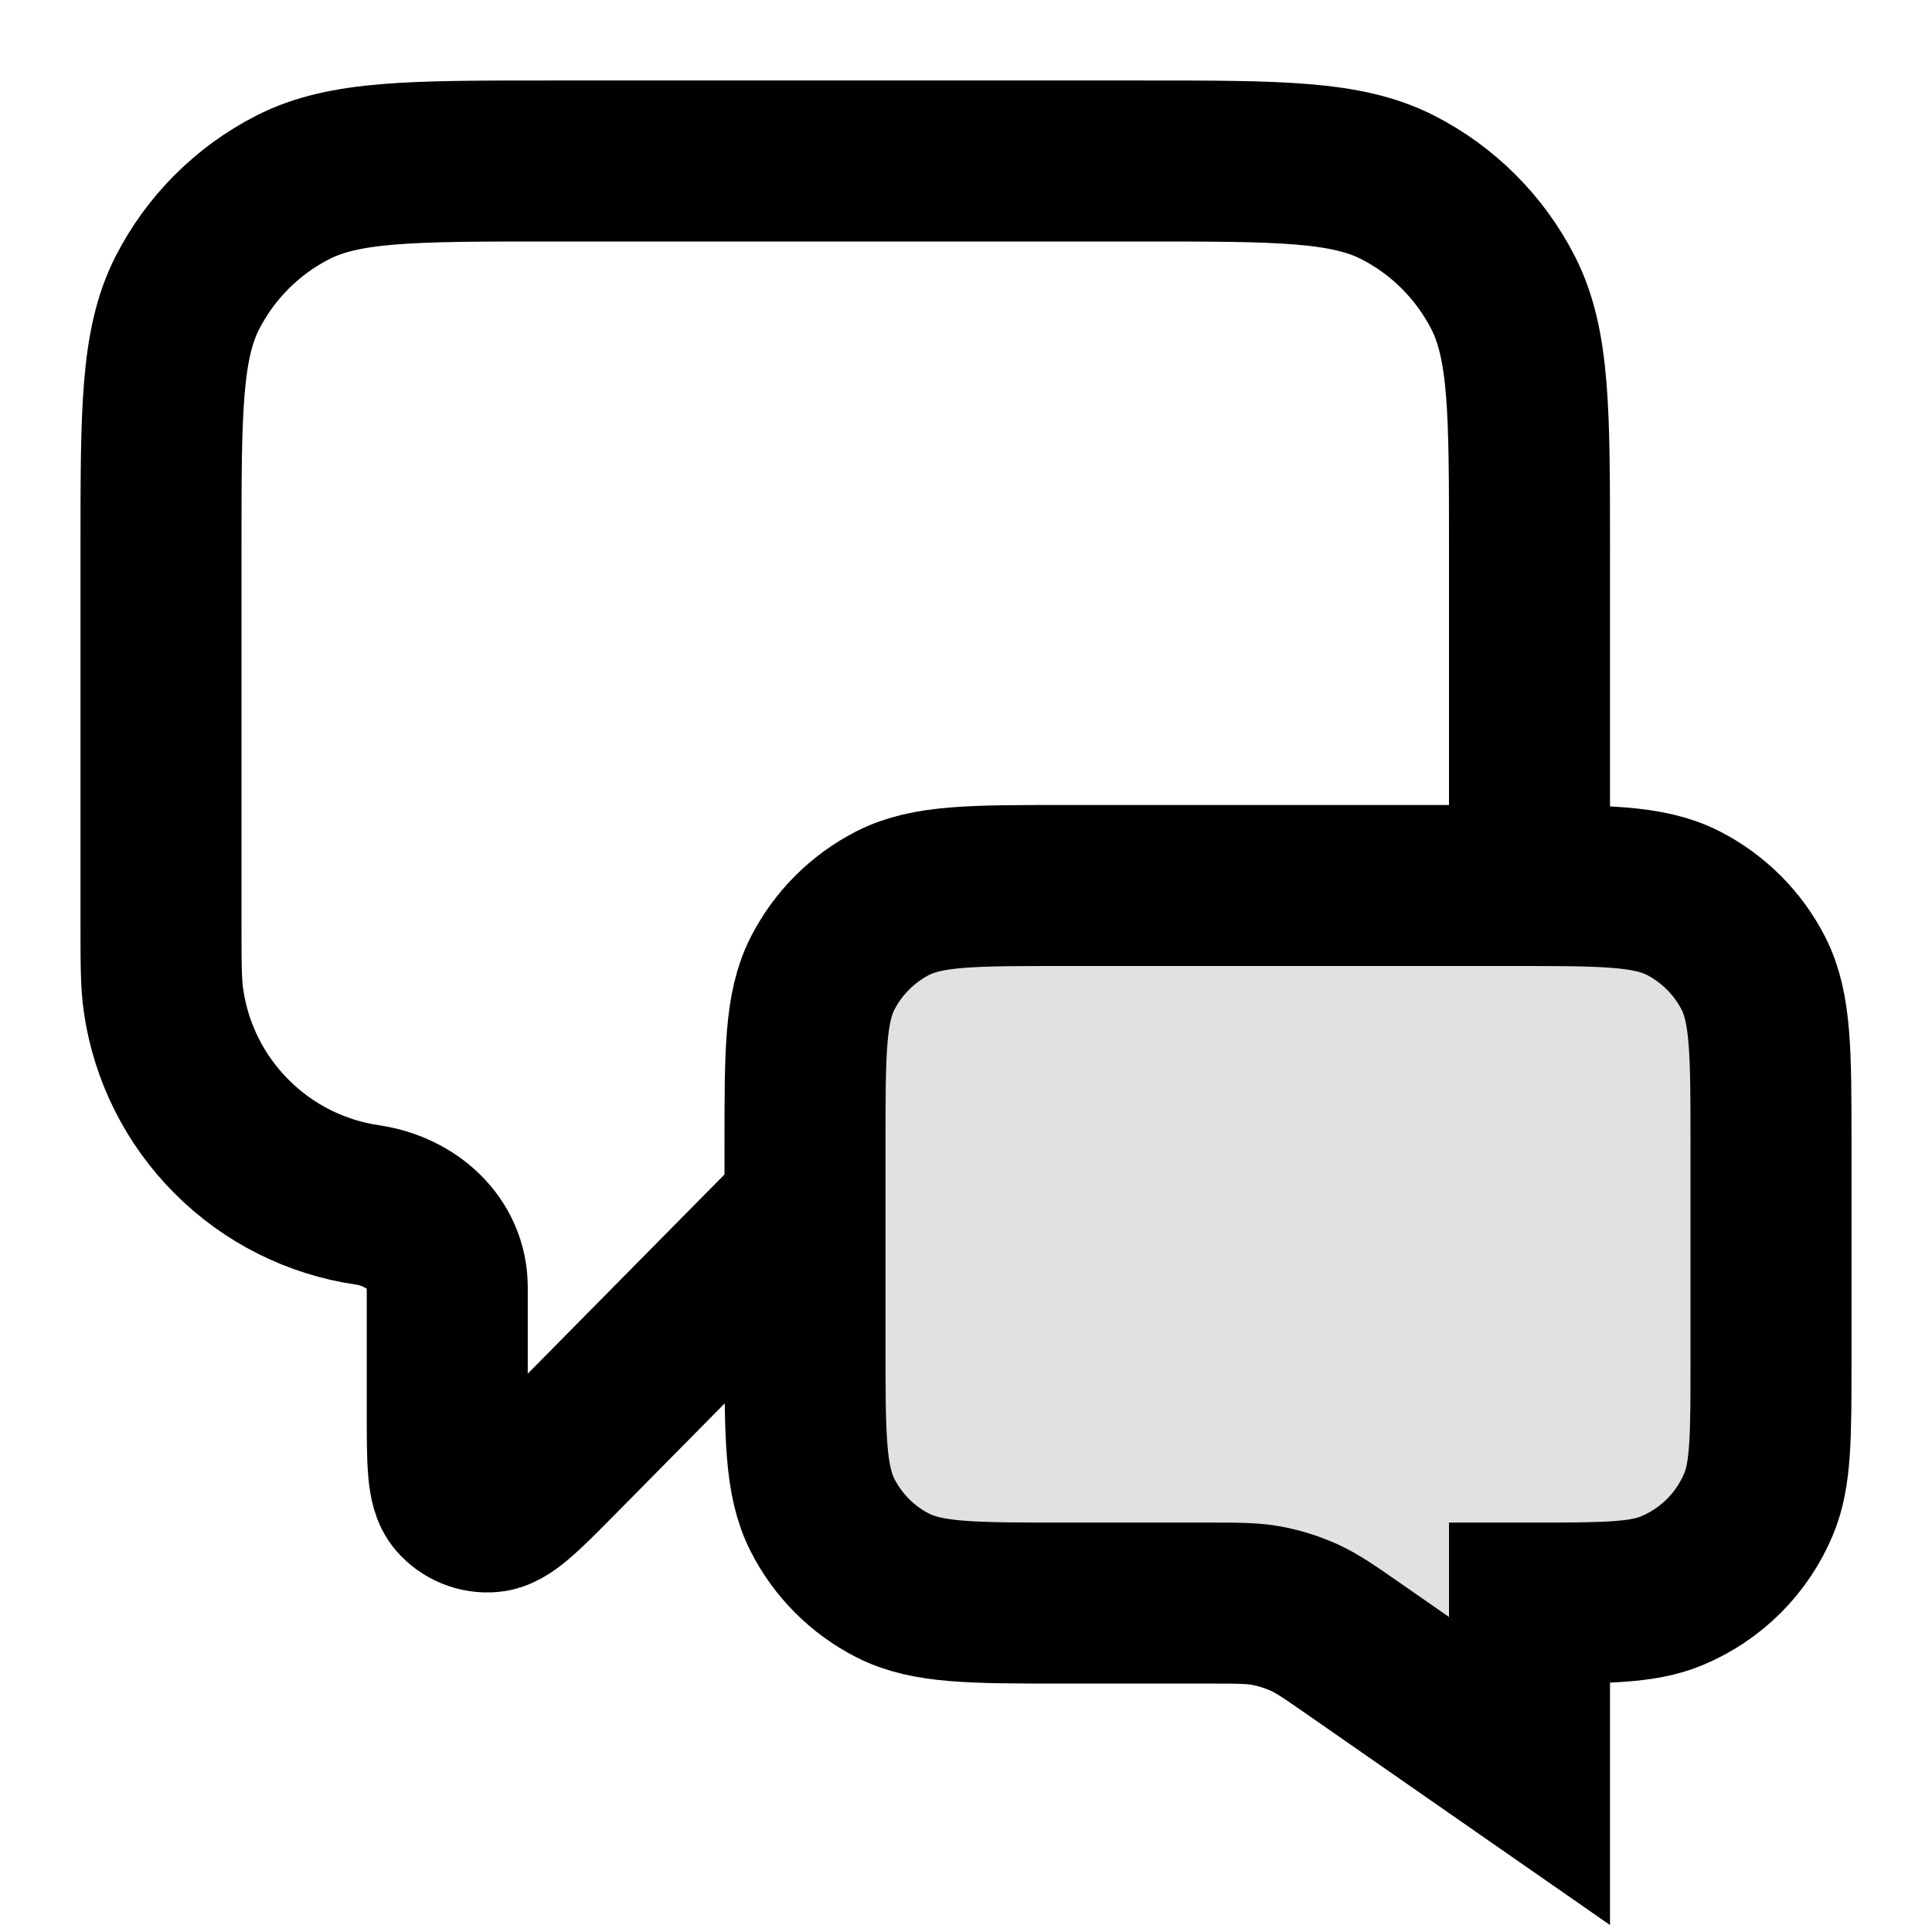 <svg width="24" height="24" viewBox="0 0 24 24" fill="none" xmlns="http://www.w3.org/2000/svg">
<path opacity="0.12" d="M22 14.2C22 13.08 22 12.52 21.782 12.092C21.59 11.716 21.284 11.41 20.908 11.218C20.48 11 19.92 11 18.8 11H13.2C12.08 11 11.52 11 11.092 11.218C10.716 11.41 10.41 11.716 10.218 12.092C10 12.52 10 13.08 10 14.2V16.714C10 17.834 10 18.394 10.218 18.822C10.41 19.199 10.716 19.505 11.092 19.696C11.52 19.914 12.08 19.914 13.2 19.914H14.997C15.37 19.914 15.556 19.914 15.736 19.947C15.895 19.977 16.05 20.026 16.198 20.092C16.365 20.168 16.518 20.274 16.824 20.487L19 22V19.914C19.932 19.914 20.398 19.914 20.765 19.762C21.255 19.559 21.645 19.17 21.848 18.68C22 18.312 22 17.846 22 16.914V14.2Z" fill="black"/>
<path d="M10 15L6.925 18.114C6.496 18.548 6.281 18.765 6.097 18.78C6.018 18.787 5.939 18.775 5.866 18.745C5.792 18.715 5.727 18.668 5.676 18.608C5.556 18.467 5.556 18.162 5.556 17.552V15.992C5.556 15.444 5.107 15.048 4.565 14.968C3.927 14.875 3.335 14.578 2.879 14.121C2.422 13.665 2.125 13.073 2.032 12.435C2 12.219 2 11.96 2 11.444V6.8C2 5.12 2 4.28 2.327 3.638C2.615 3.074 3.074 2.615 3.638 2.327C4.28 2 5.12 2 6.8 2H14.2C15.88 2 16.72 2 17.362 2.327C17.927 2.615 18.385 3.074 18.673 3.638C19 4.28 19 5.12 19 6.8V11M19 22L16.824 20.487C16.518 20.274 16.365 20.168 16.198 20.092C16.05 20.026 15.895 19.977 15.736 19.947C15.556 19.914 15.37 19.914 14.997 19.914H13.2C12.08 19.914 11.52 19.914 11.092 19.696C10.716 19.505 10.41 19.199 10.218 18.822C10 18.394 10 17.834 10 16.714V14.2C10 13.08 10 12.52 10.218 12.092C10.41 11.716 10.716 11.41 11.092 11.218C11.52 11 12.08 11 13.2 11H16H18.8C19.92 11 20.48 11 20.908 11.218C21.284 11.41 21.59 11.716 21.782 12.092C22 12.52 22 13.08 22 14.2V16.914C22 17.846 22 18.312 21.848 18.68C21.645 19.17 21.255 19.559 20.765 19.762C20.398 19.914 19.932 19.914 19 19.914V22Z" stroke="black" stroke-width="2"/>
</svg>
